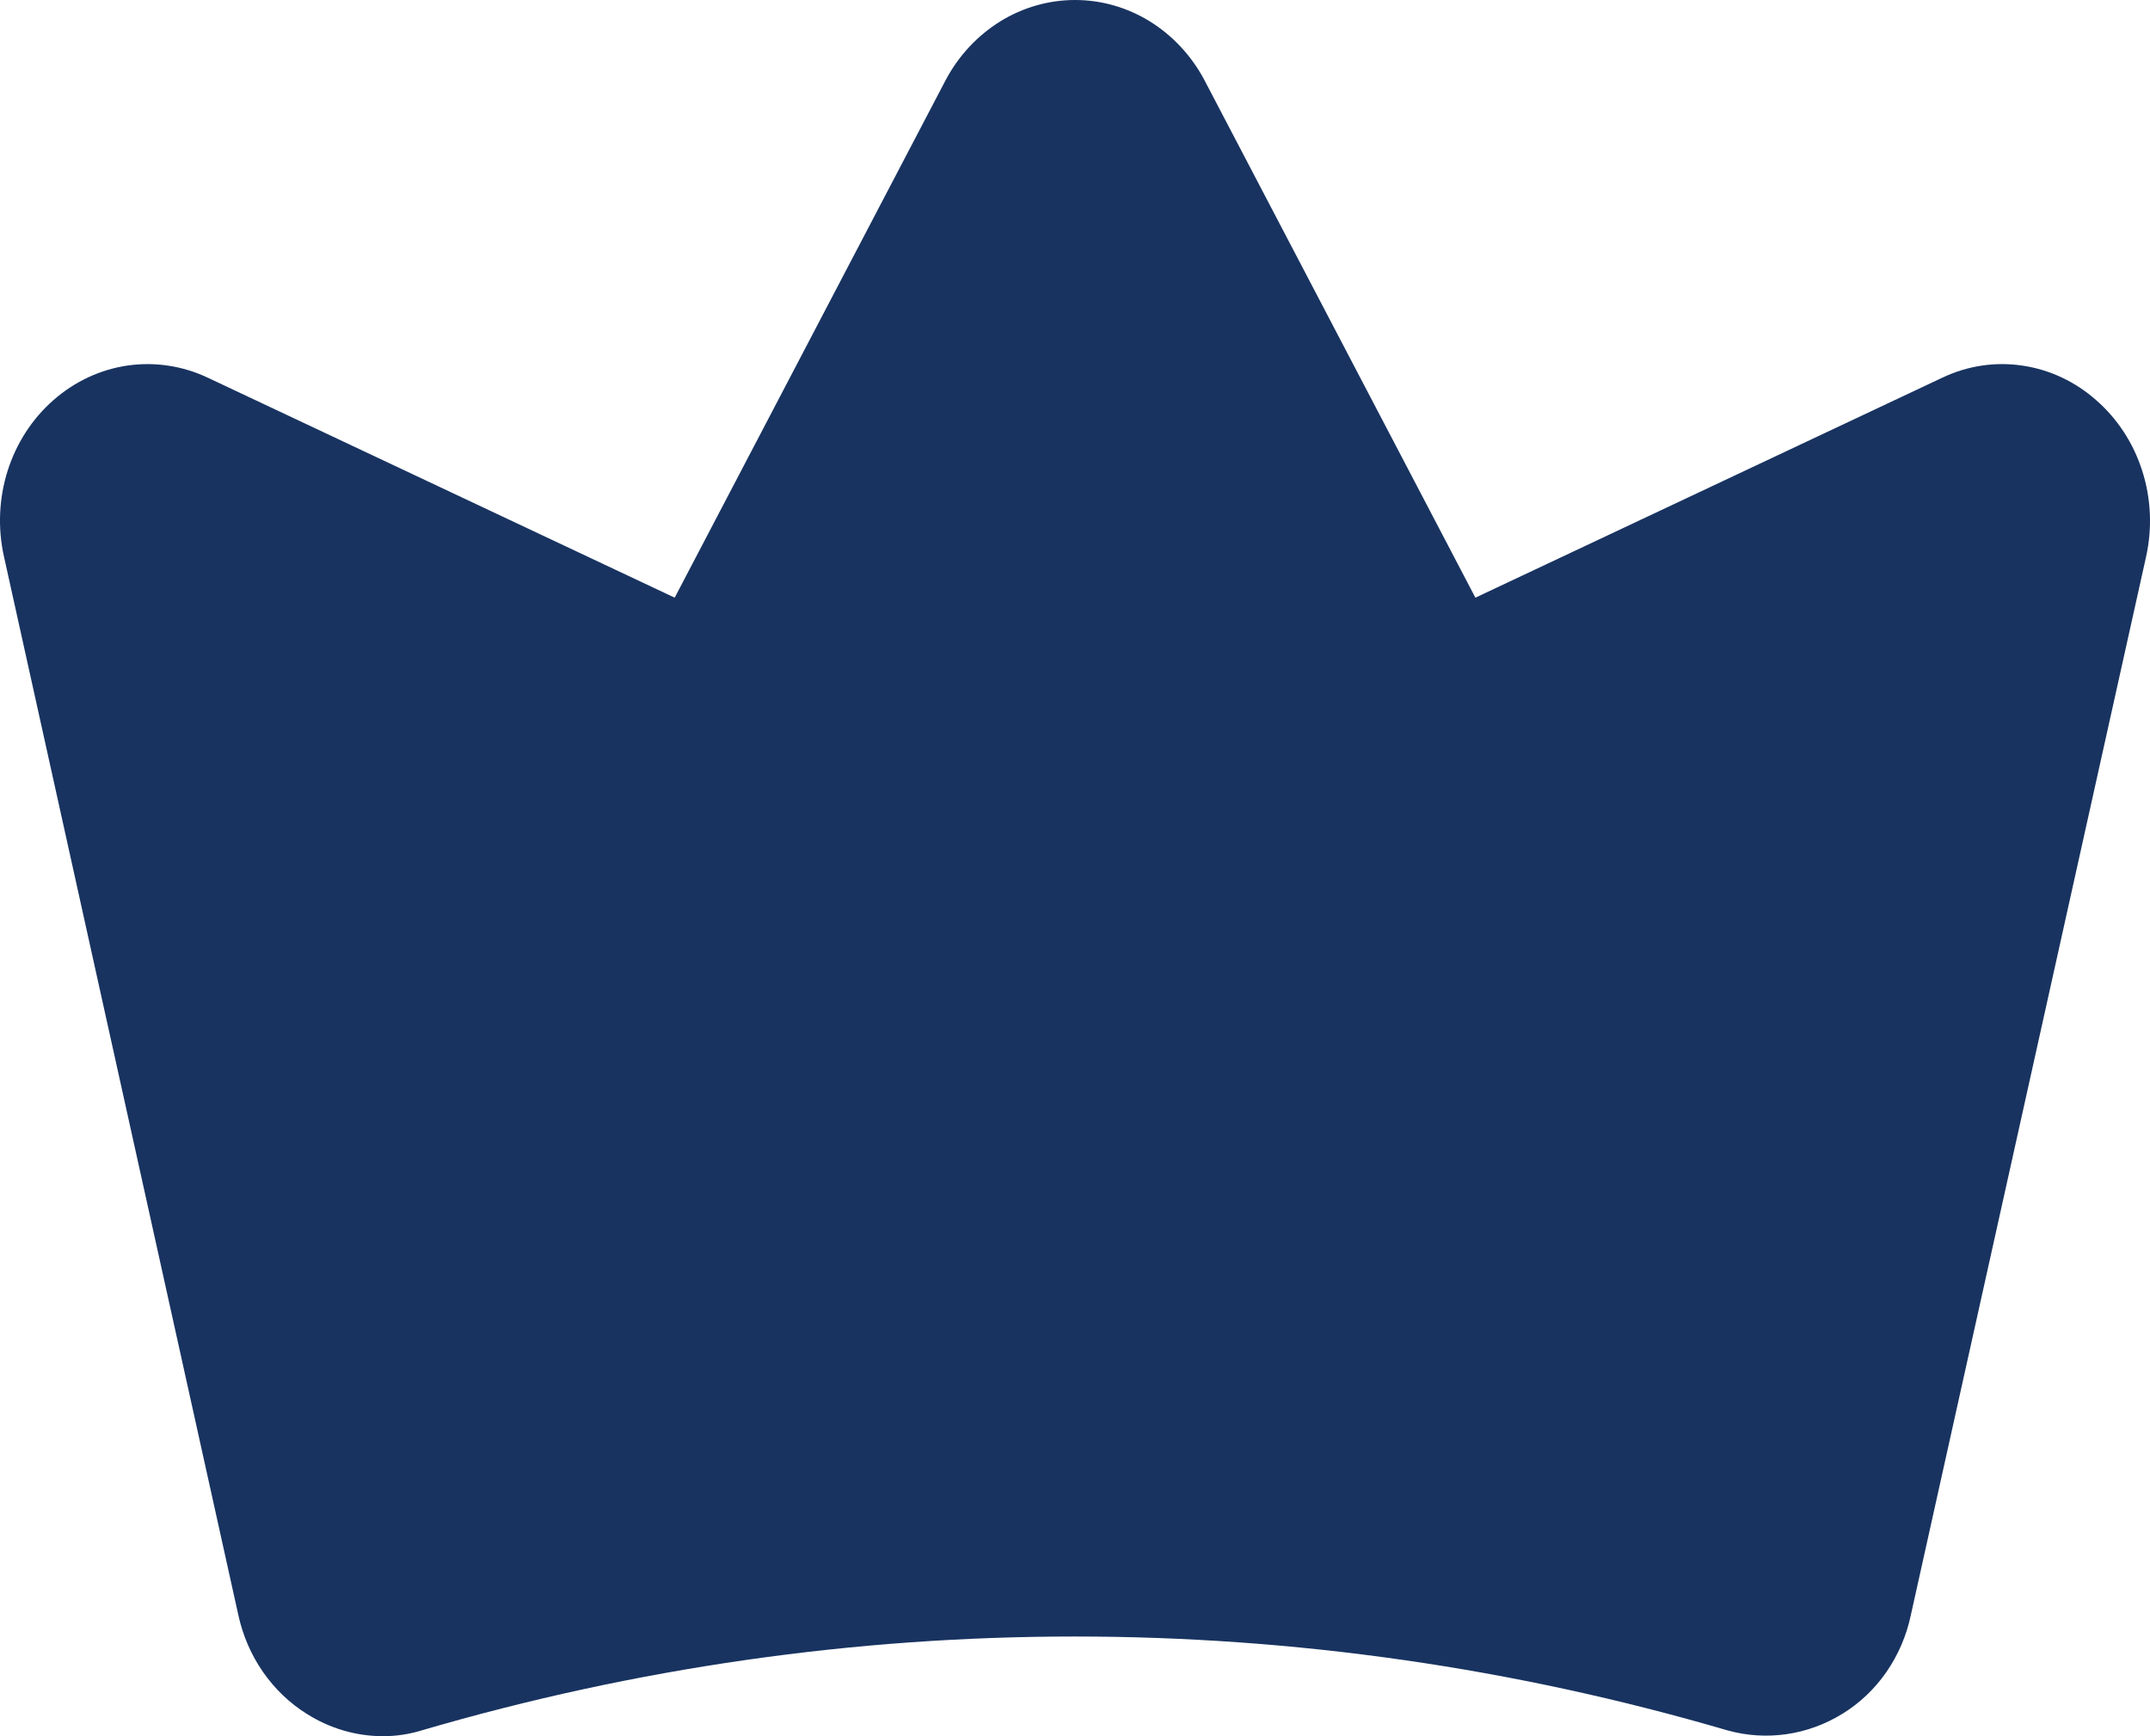 <svg width="26" height="21" viewBox="0 0 26 21" fill="none" xmlns="http://www.w3.org/2000/svg">
<path d="M25.35 4.841C25.095 4.615 24.785 4.47 24.456 4.422C24.126 4.373 23.791 4.424 23.487 4.569L17.842 7.229L14.562 0.963C14.406 0.671 14.178 0.428 13.904 0.258C13.63 0.089 13.318 0 13.001 0C12.683 0 12.371 0.089 12.097 0.258C11.823 0.428 11.595 0.671 11.439 0.963L8.159 7.229L2.514 4.569C2.21 4.425 1.874 4.374 1.544 4.421C1.214 4.469 0.903 4.614 0.647 4.839C0.39 5.064 0.198 5.36 0.092 5.695C-0.013 6.029 -0.029 6.389 0.048 6.732L2.882 19.534C2.936 19.782 3.037 20.016 3.179 20.221C3.321 20.426 3.501 20.599 3.707 20.728C3.987 20.906 4.307 21 4.633 21C4.792 21 4.95 20.976 5.102 20.929C10.267 19.416 15.723 19.416 20.888 20.929C21.36 21.061 21.861 20.988 22.282 20.728C22.49 20.6 22.671 20.428 22.813 20.223C22.955 20.017 23.056 19.783 23.108 19.534L25.953 6.732C26.029 6.389 26.013 6.029 25.906 5.695C25.8 5.361 25.607 5.065 25.35 4.841Z" fill="#183360"/>
</svg>
